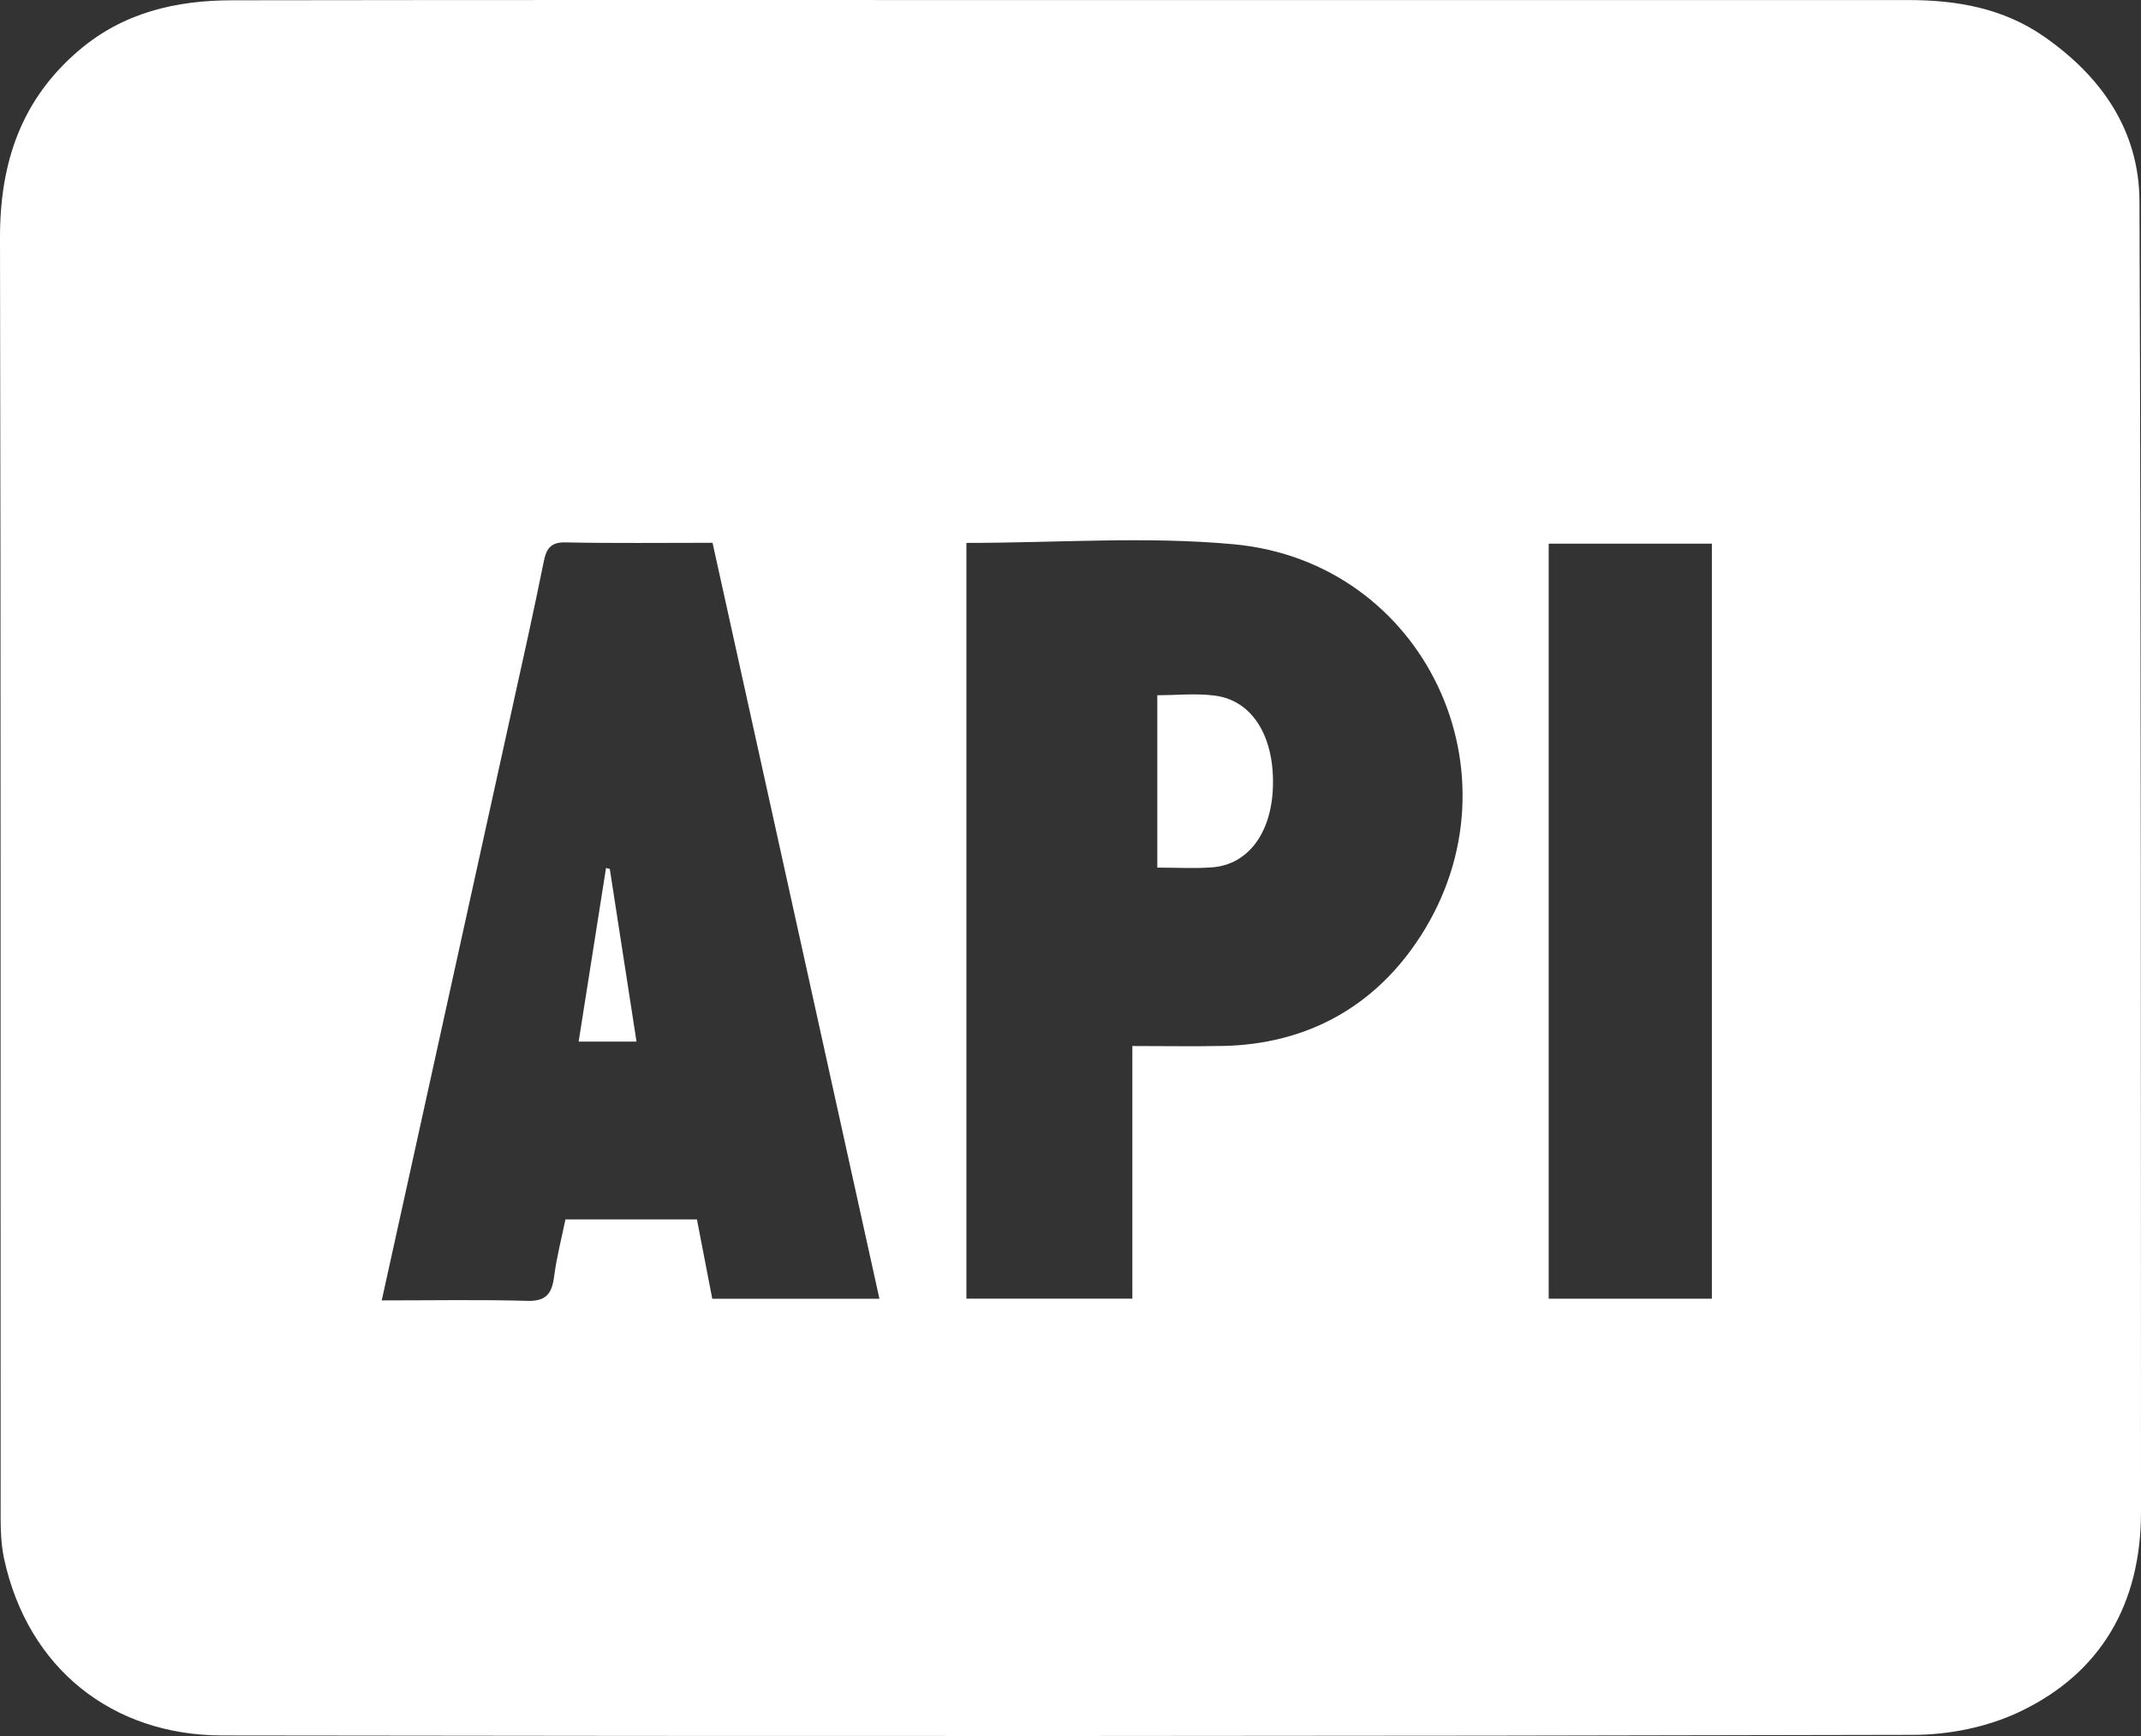 <svg width="37" height="30" viewBox="0 0 37 30" fill="none" xmlns="http://www.w3.org/2000/svg">
<rect x="0" y="0" width="37" height="30" fill="#333333" stroke="none"/>
<path d="M18.54 0.001C23.355 0.001 28.169 0.001 32.984 0.001C33.815 0.001 34.616 0.142 35.316 0.626C36.308 1.313 36.97 2.247 36.974 3.484C37.001 11.032 36.998 18.579 37 26.127C37 27.71 36.313 28.915 34.894 29.585C34.343 29.846 33.682 29.979 33.07 29.98C23.326 30.004 13.581 30.005 3.836 29.99C1.95 29.987 0.481 28.841 0.069 26.929C0.003 26.619 0.011 26.29 0.011 25.97C0.007 18.686 0.016 11.4 1.37044e-05 4.116C-0.003 2.814 0.365 1.72 1.367 0.868C2.134 0.215 3.045 0.006 4.009 0.005C8.853 -0.003 13.696 0.001 18.54 0.001ZM16.701 9.382V22.442H19.569V18.076C20.122 18.076 20.628 18.085 21.133 18.075C22.594 18.045 23.765 17.391 24.545 16.184C26.356 13.384 24.621 9.714 21.327 9.406C19.808 9.264 18.267 9.382 16.701 9.382ZM12.309 22.444H15.198C14.232 18.071 13.274 13.73 12.314 9.38C11.438 9.38 10.601 9.39 9.764 9.373C9.511 9.368 9.441 9.493 9.399 9.695C9.312 10.119 9.225 10.543 9.132 10.966C8.467 13.988 7.802 17.008 7.136 20.029C6.96 20.827 6.784 21.625 6.597 22.472C7.477 22.472 8.297 22.457 9.118 22.48C9.441 22.488 9.538 22.351 9.576 22.06C9.62 21.721 9.707 21.389 9.772 21.072H12.044C12.135 21.542 12.22 21.981 12.309 22.443V22.444ZM26.764 9.395V22.443H29.584V9.395H26.764Z" fill="white"/>
<path d="M20 14.994V12.014C20.343 12.014 20.676 11.977 21.004 12.022C21.642 12.11 22.017 12.719 21.999 13.571C21.982 14.386 21.574 14.944 20.942 14.989C20.64 15.011 20.336 14.993 20.001 14.993L20 14.994Z" fill="white"/>
<path d="M10.538 15.015C10.691 16 10.843 16.985 11 18H10C10.159 16.992 10.316 15.996 10.473 15C10.494 15.005 10.516 15.01 10.538 15.015Z" fill="white"/>
</svg>
